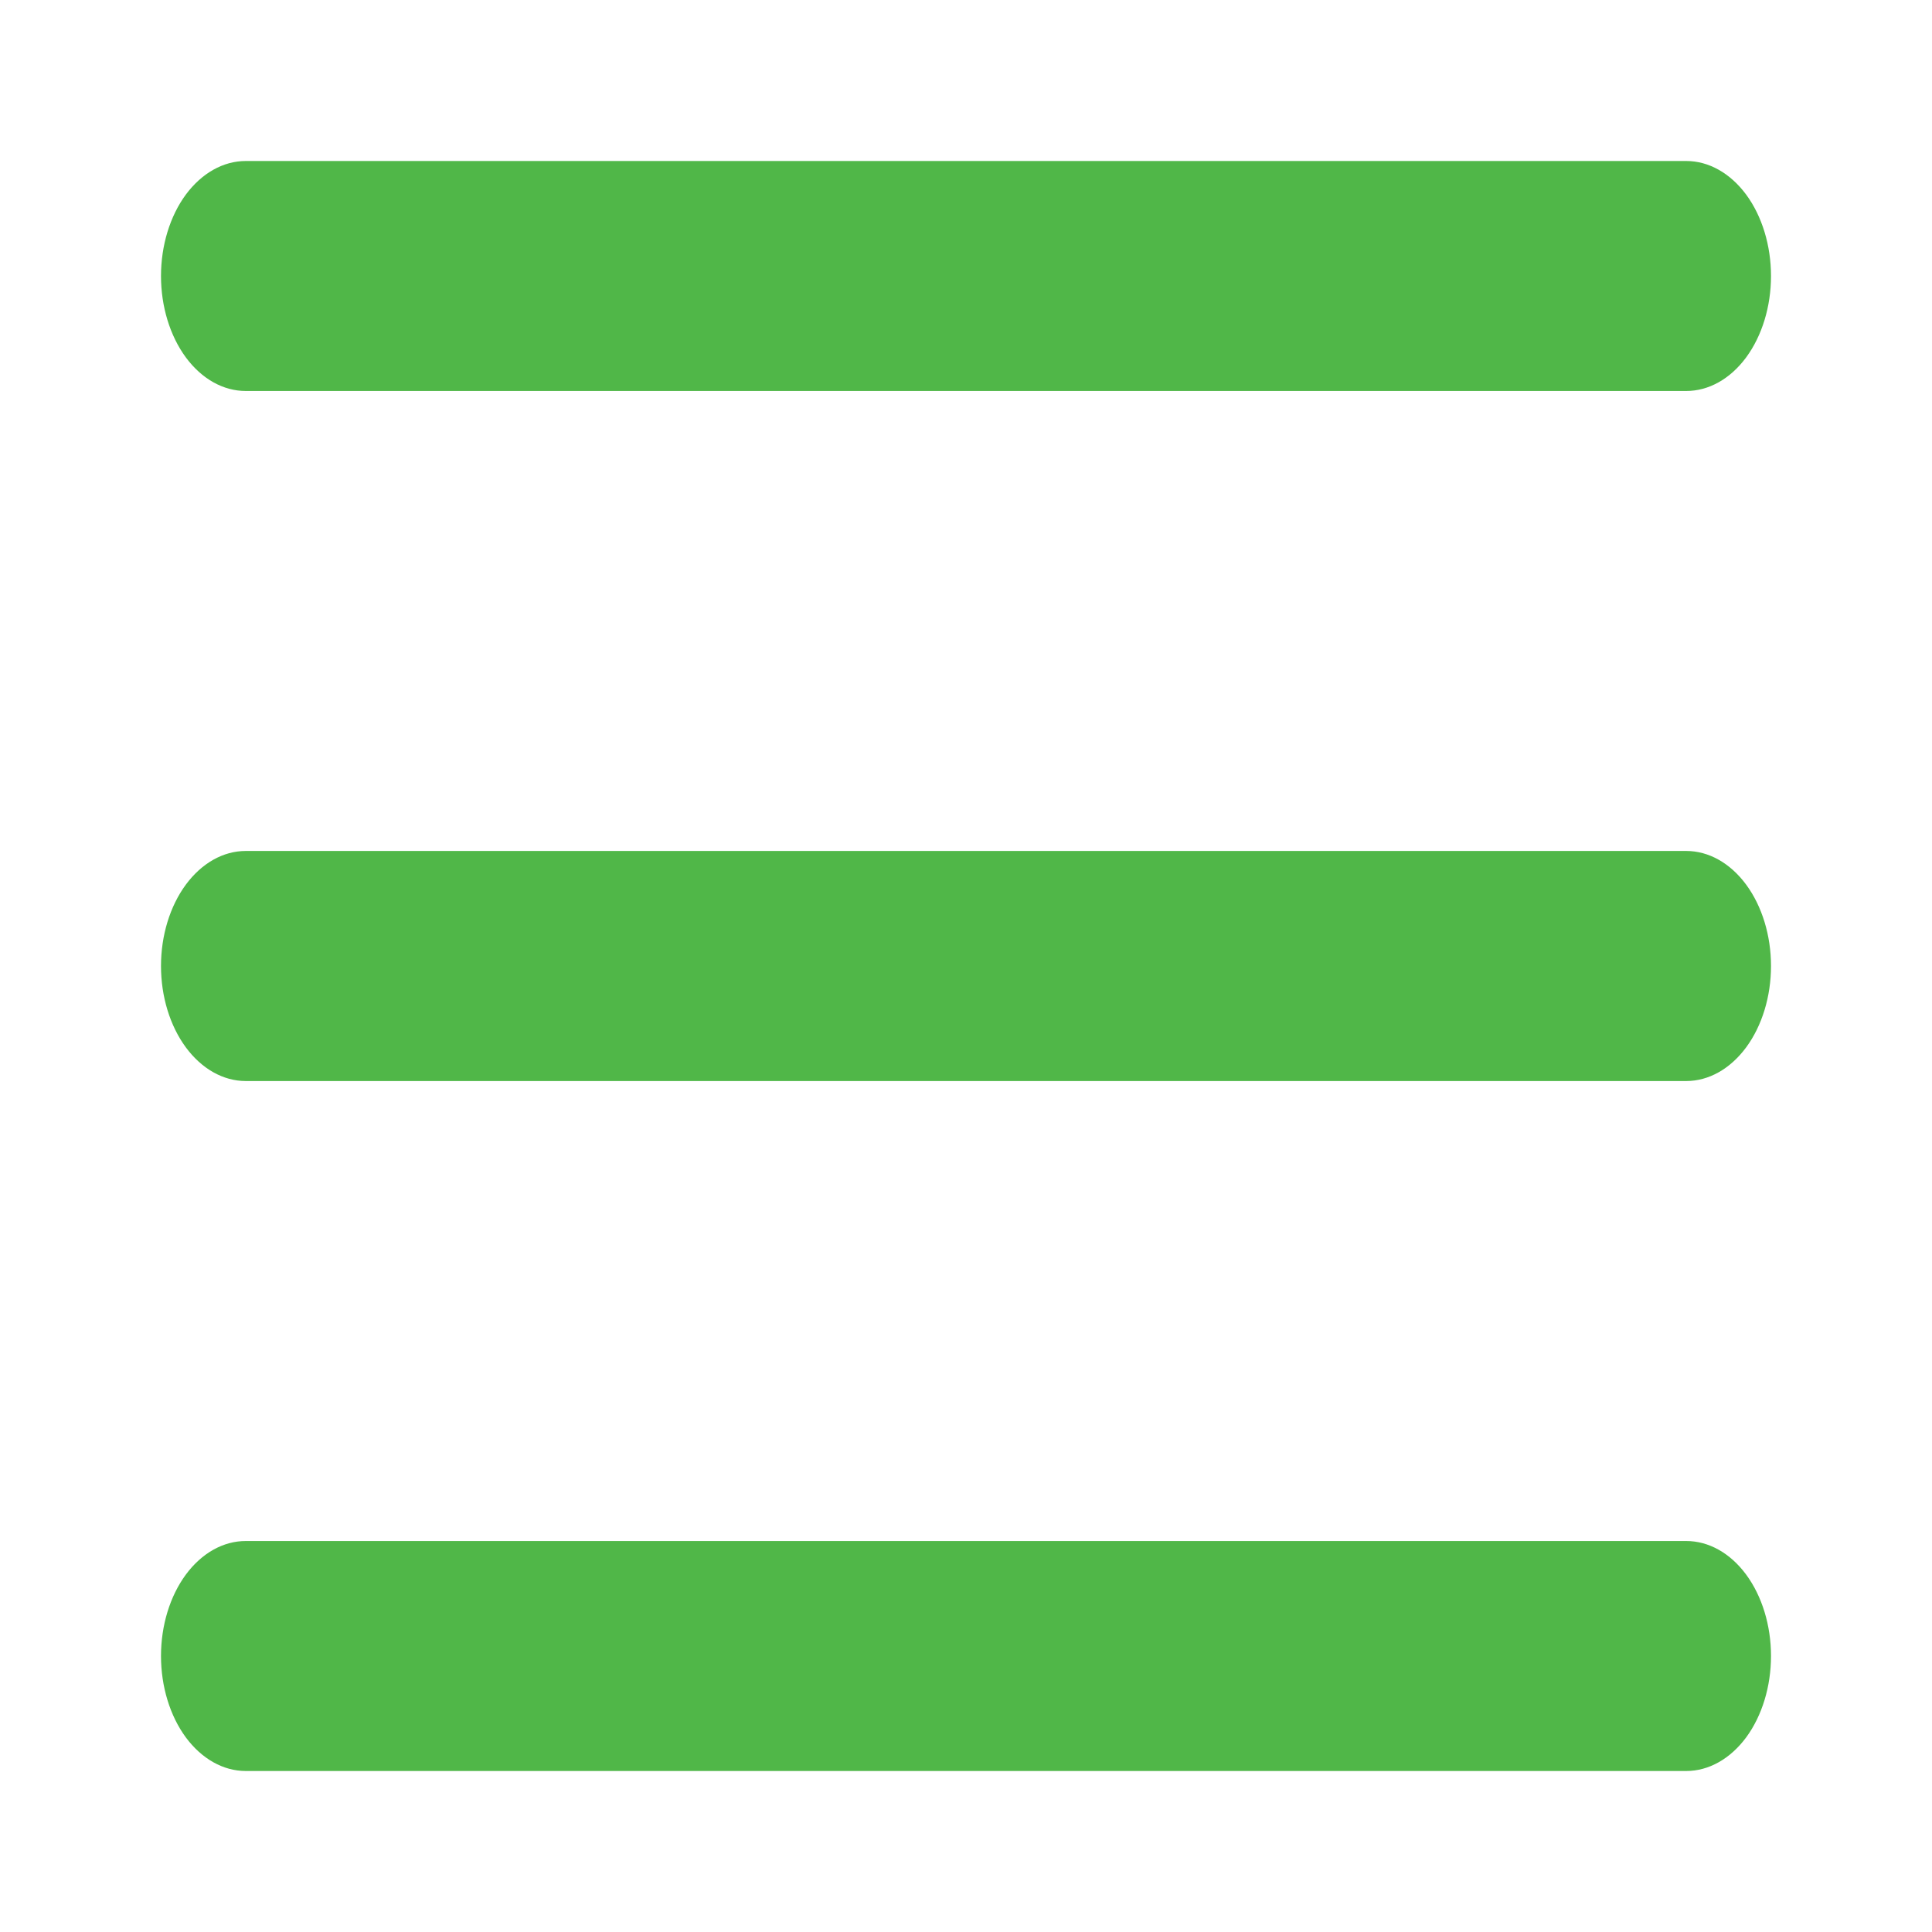 <svg width="24" height="24" viewBox="0 0 24 24" fill="none" xmlns="http://www.w3.org/2000/svg">
<path d="M3.053 22C2.773 22 2.506 21.849 2.308 21.582C2.111 21.314 2 20.95 2 20.571C2 20.192 2.111 19.829 2.308 19.561C2.506 19.293 2.773 19.143 3.053 19.143H20.947C21.227 19.143 21.494 19.293 21.692 19.561C21.889 19.829 22 20.192 22 20.571C22 20.95 21.889 21.314 21.692 21.582C21.494 21.849 21.227 22 20.947 22H3.053ZM3.053 13.429C2.773 13.429 2.506 13.278 2.308 13.01C2.111 12.742 2 12.379 2 12C2 11.621 2.111 11.258 2.308 10.99C2.506 10.722 2.773 10.571 3.053 10.571H20.947C21.227 10.571 21.494 10.722 21.692 10.99C21.889 11.258 22 11.621 22 12C22 12.379 21.889 12.742 21.692 13.01C21.494 13.278 21.227 13.429 20.947 13.429H3.053ZM3.053 4.857C2.773 4.857 2.506 4.707 2.308 4.439C2.111 4.171 2 3.807 2 3.429C2 3.05 2.111 2.686 2.308 2.418C2.506 2.151 2.773 2 3.053 2H20.947C21.227 2 21.494 2.151 21.692 2.418C21.889 2.686 22 3.05 22 3.429C22 3.807 21.889 4.171 21.692 4.439C21.494 4.707 21.227 4.857 20.947 4.857H3.053Z" fill="#50B748"/>
</svg>

